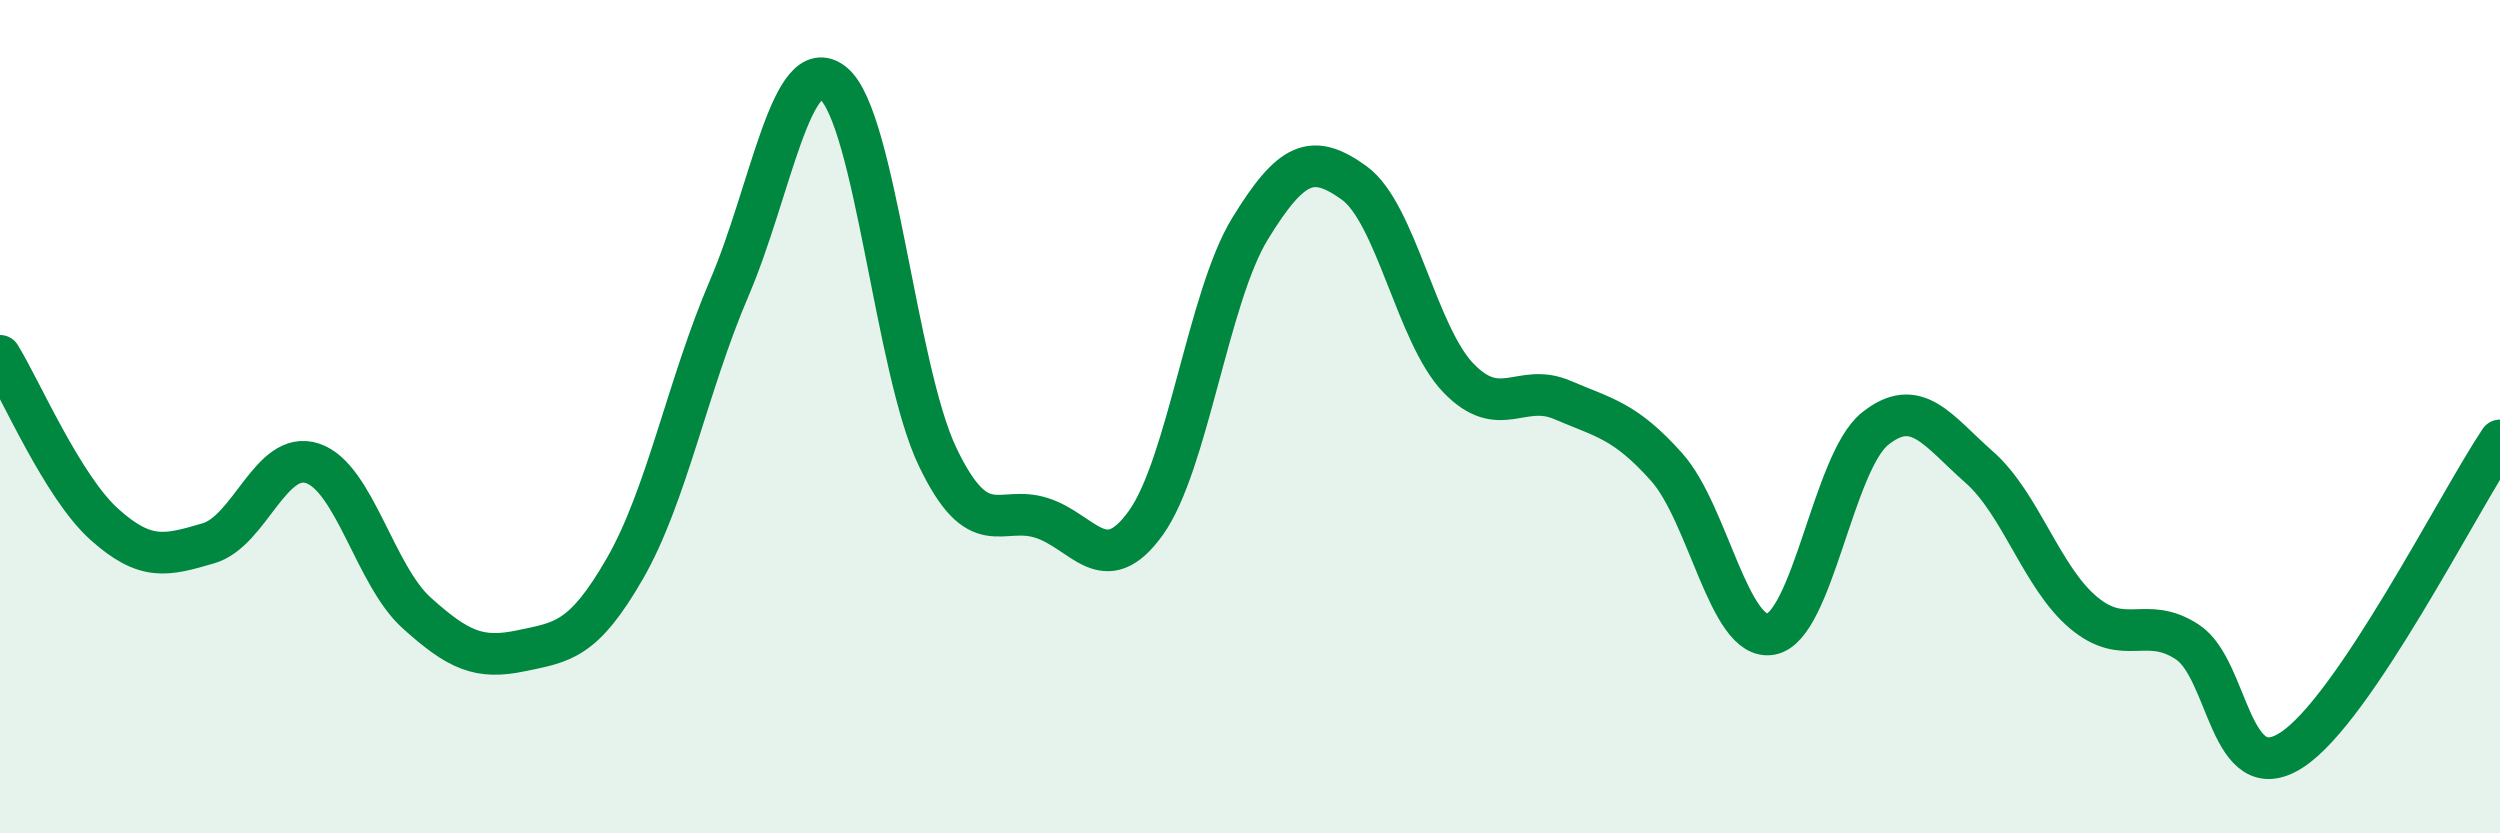 
    <svg width="60" height="20" viewBox="0 0 60 20" xmlns="http://www.w3.org/2000/svg">
      <path
        d="M 0,8.54 C 0.5,9.35 1.5,11.68 2.5,12.58 C 3.5,13.48 4,13.33 5,13.04 C 6,12.75 6.5,10.79 7.5,11.12 C 8.5,11.45 9,13.81 10,14.71 C 11,15.61 11.5,15.83 12.5,15.62 C 13.5,15.41 14,15.38 15,13.64 C 16,11.9 16.5,9.25 17.5,6.92 C 18.5,4.59 19,1.19 20,2 C 21,2.81 21.5,8.87 22.5,10.96 C 23.5,13.05 24,12.11 25,12.43 C 26,12.75 26.5,13.94 27.5,12.55 C 28.5,11.16 29,7.12 30,5.49 C 31,3.86 31.5,3.67 32.5,4.39 C 33.5,5.11 34,8.03 35,9.07 C 36,10.11 36.5,9.17 37.5,9.6 C 38.5,10.03 39,10.09 40,11.21 C 41,12.33 41.5,15.4 42.5,15.22 C 43.5,15.04 44,11.09 45,10.29 C 46,9.49 46.5,10.33 47.5,11.21 C 48.5,12.09 49,13.86 50,14.7 C 51,15.54 51.5,14.75 52.5,15.41 C 53.5,16.07 53.5,18.97 55,18 C 56.5,17.03 59,12.06 60,10.57L60 20L0 20Z"
        fill="#008740"
        opacity="0.1"
        stroke-linecap="round"
        stroke-linejoin="round"
      />
      <path
        d="M 0,8.54 C 0.5,9.35 1.5,11.68 2.5,12.58 C 3.5,13.48 4,13.33 5,13.04 C 6,12.75 6.5,10.79 7.5,11.12 C 8.5,11.45 9,13.81 10,14.71 C 11,15.61 11.5,15.83 12.5,15.62 C 13.5,15.41 14,15.38 15,13.64 C 16,11.9 16.5,9.25 17.5,6.92 C 18.5,4.59 19,1.19 20,2 C 21,2.81 21.5,8.87 22.5,10.96 C 23.5,13.05 24,12.11 25,12.43 C 26,12.75 26.5,13.94 27.5,12.55 C 28.5,11.16 29,7.12 30,5.49 C 31,3.86 31.5,3.67 32.5,4.39 C 33.5,5.11 34,8.03 35,9.07 C 36,10.11 36.5,9.17 37.5,9.6 C 38.5,10.03 39,10.09 40,11.21 C 41,12.33 41.5,15.4 42.5,15.22 C 43.5,15.04 44,11.09 45,10.29 C 46,9.49 46.5,10.33 47.5,11.21 C 48.5,12.09 49,13.86 50,14.7 C 51,15.54 51.5,14.75 52.5,15.41 C 53.5,16.07 53.5,18.97 55,18 C 56.5,17.03 59,12.06 60,10.57"
        stroke="#008740"
        stroke-width="1"
        fill="none"
        stroke-linecap="round"
        stroke-linejoin="round"
      />
    </svg>
  